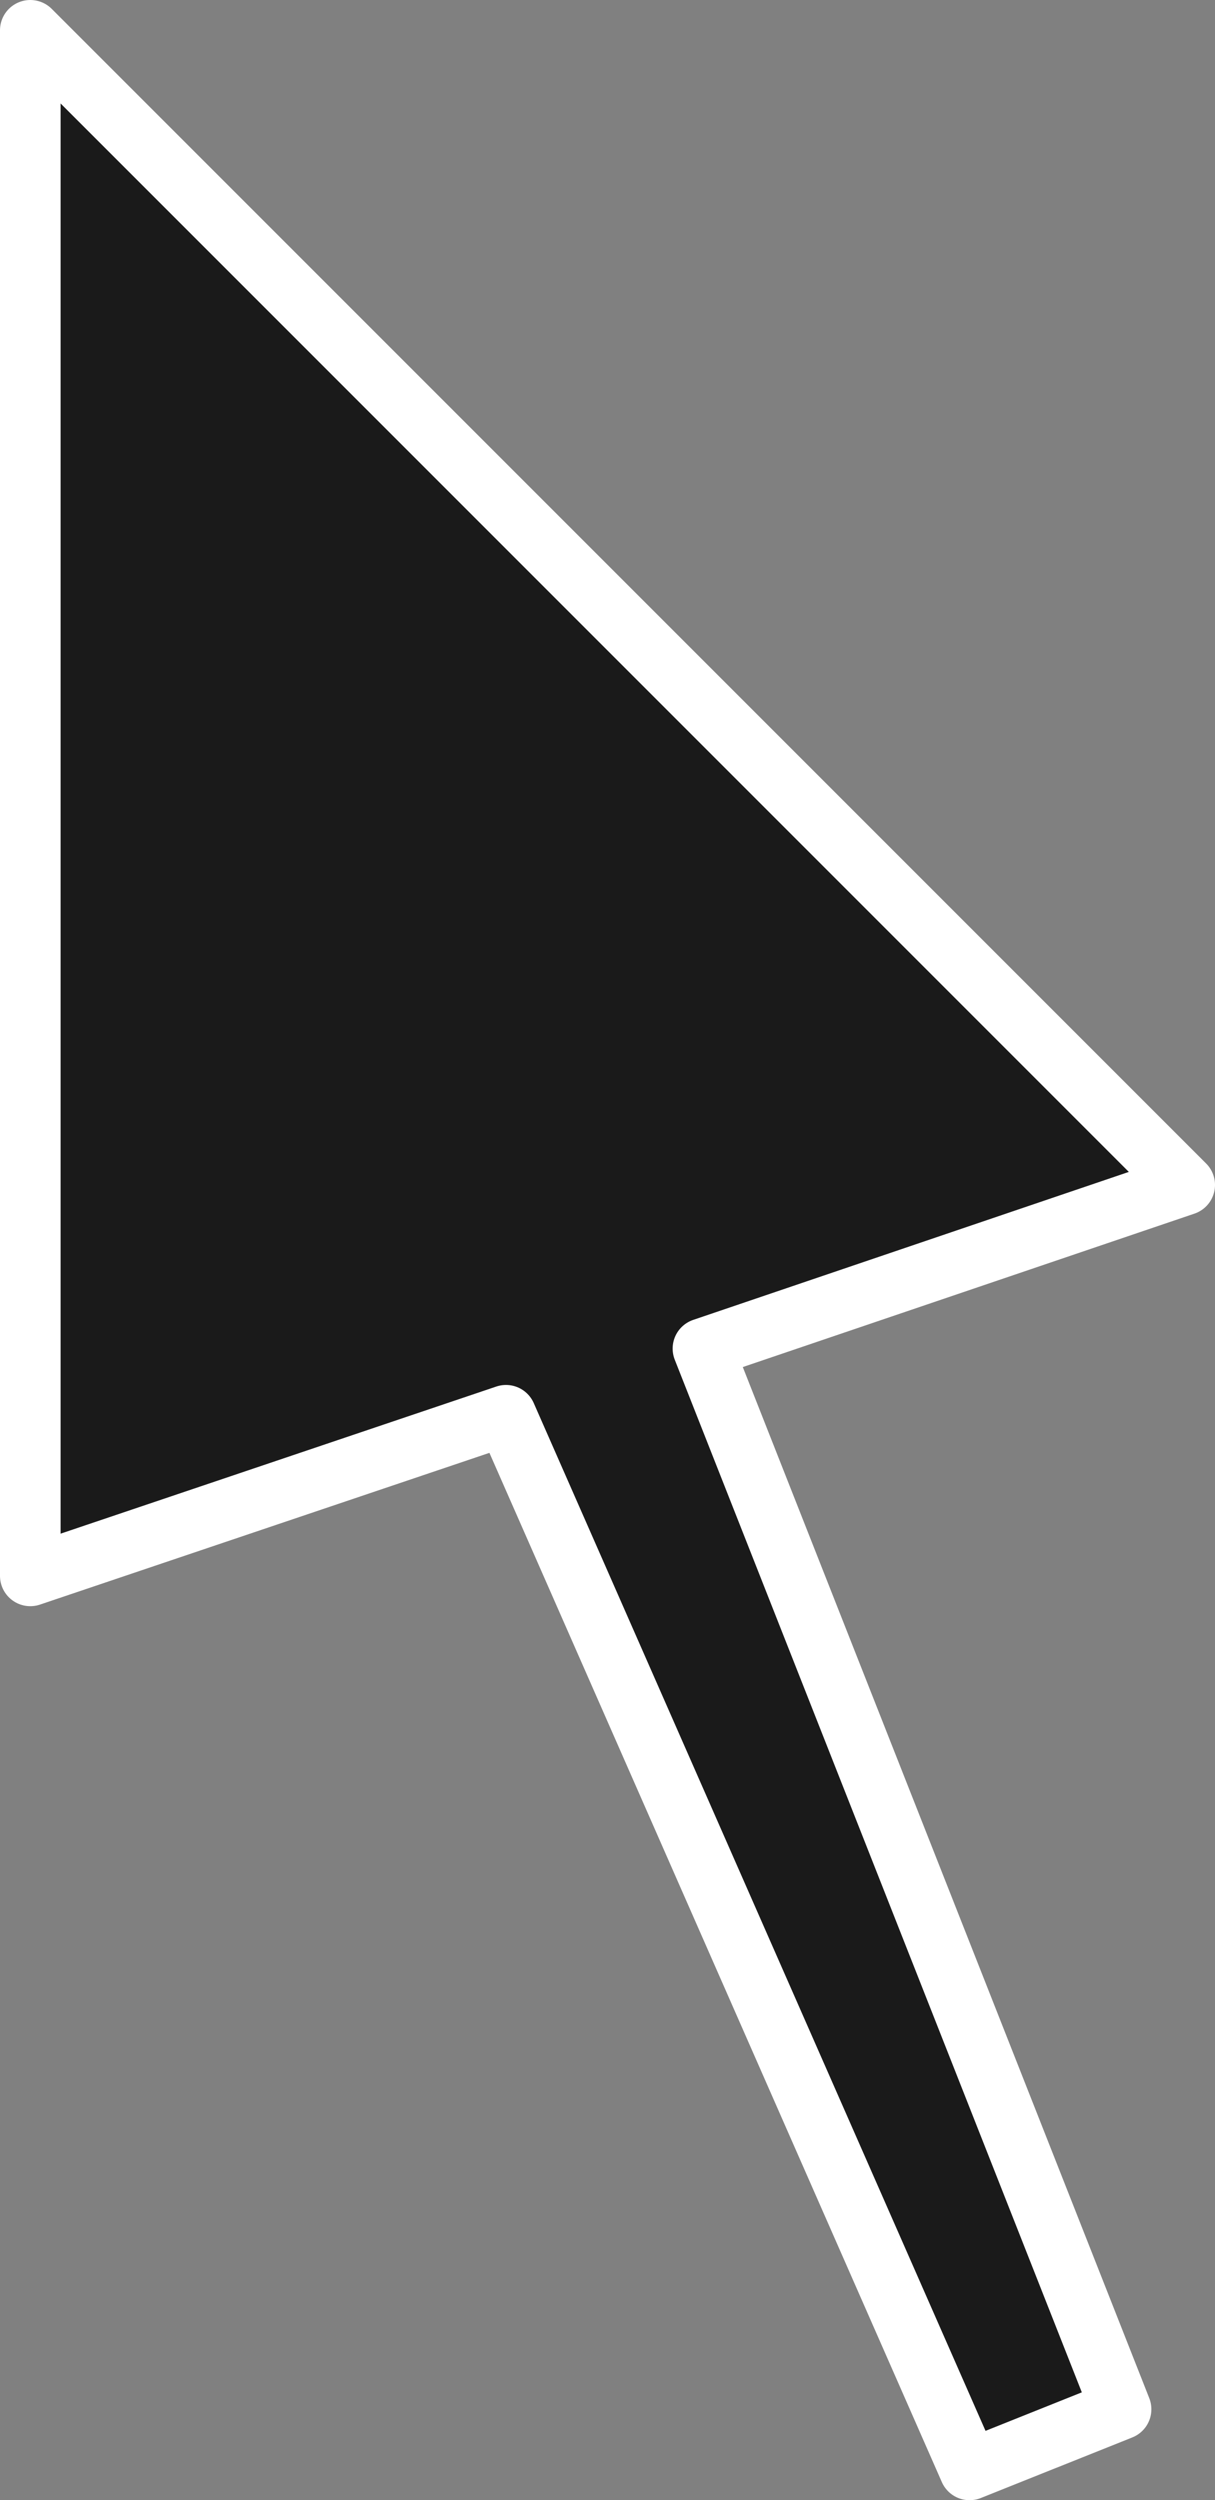 <?xml version="1.0" encoding="UTF-8" standalone="no"?>
<svg xmlns:xlink="http://www.w3.org/1999/xlink" height="41.25px" width="20.05px" xmlns="http://www.w3.org/2000/svg">
  <rect width="100%" height="100%" fill="#808080" stroke="none"/>
  <g transform="matrix(1.0, 0.0, 0.0, 1.0, 0.5, 0.5)">
    <path d="M18.0 39.25 L15.5 40.25 7.85 22.85 0.0 25.5 0.0 0.0 19.05 19.05 11.1 21.75 18.0 39.25" fill="#000000" fill-opacity="0.8" fill-rule="evenodd" stroke="none"/>
    <path d="M18.0 39.25 L11.1 21.75 19.05 19.05 0.0 0.0 0.0 25.5 7.85 22.85 15.5 40.25 18.0 39.25 Z" fill="none" stroke="#ffffff" stroke-linecap="round" stroke-linejoin="round" stroke-width="1.0"/>
  </g>
</svg>
